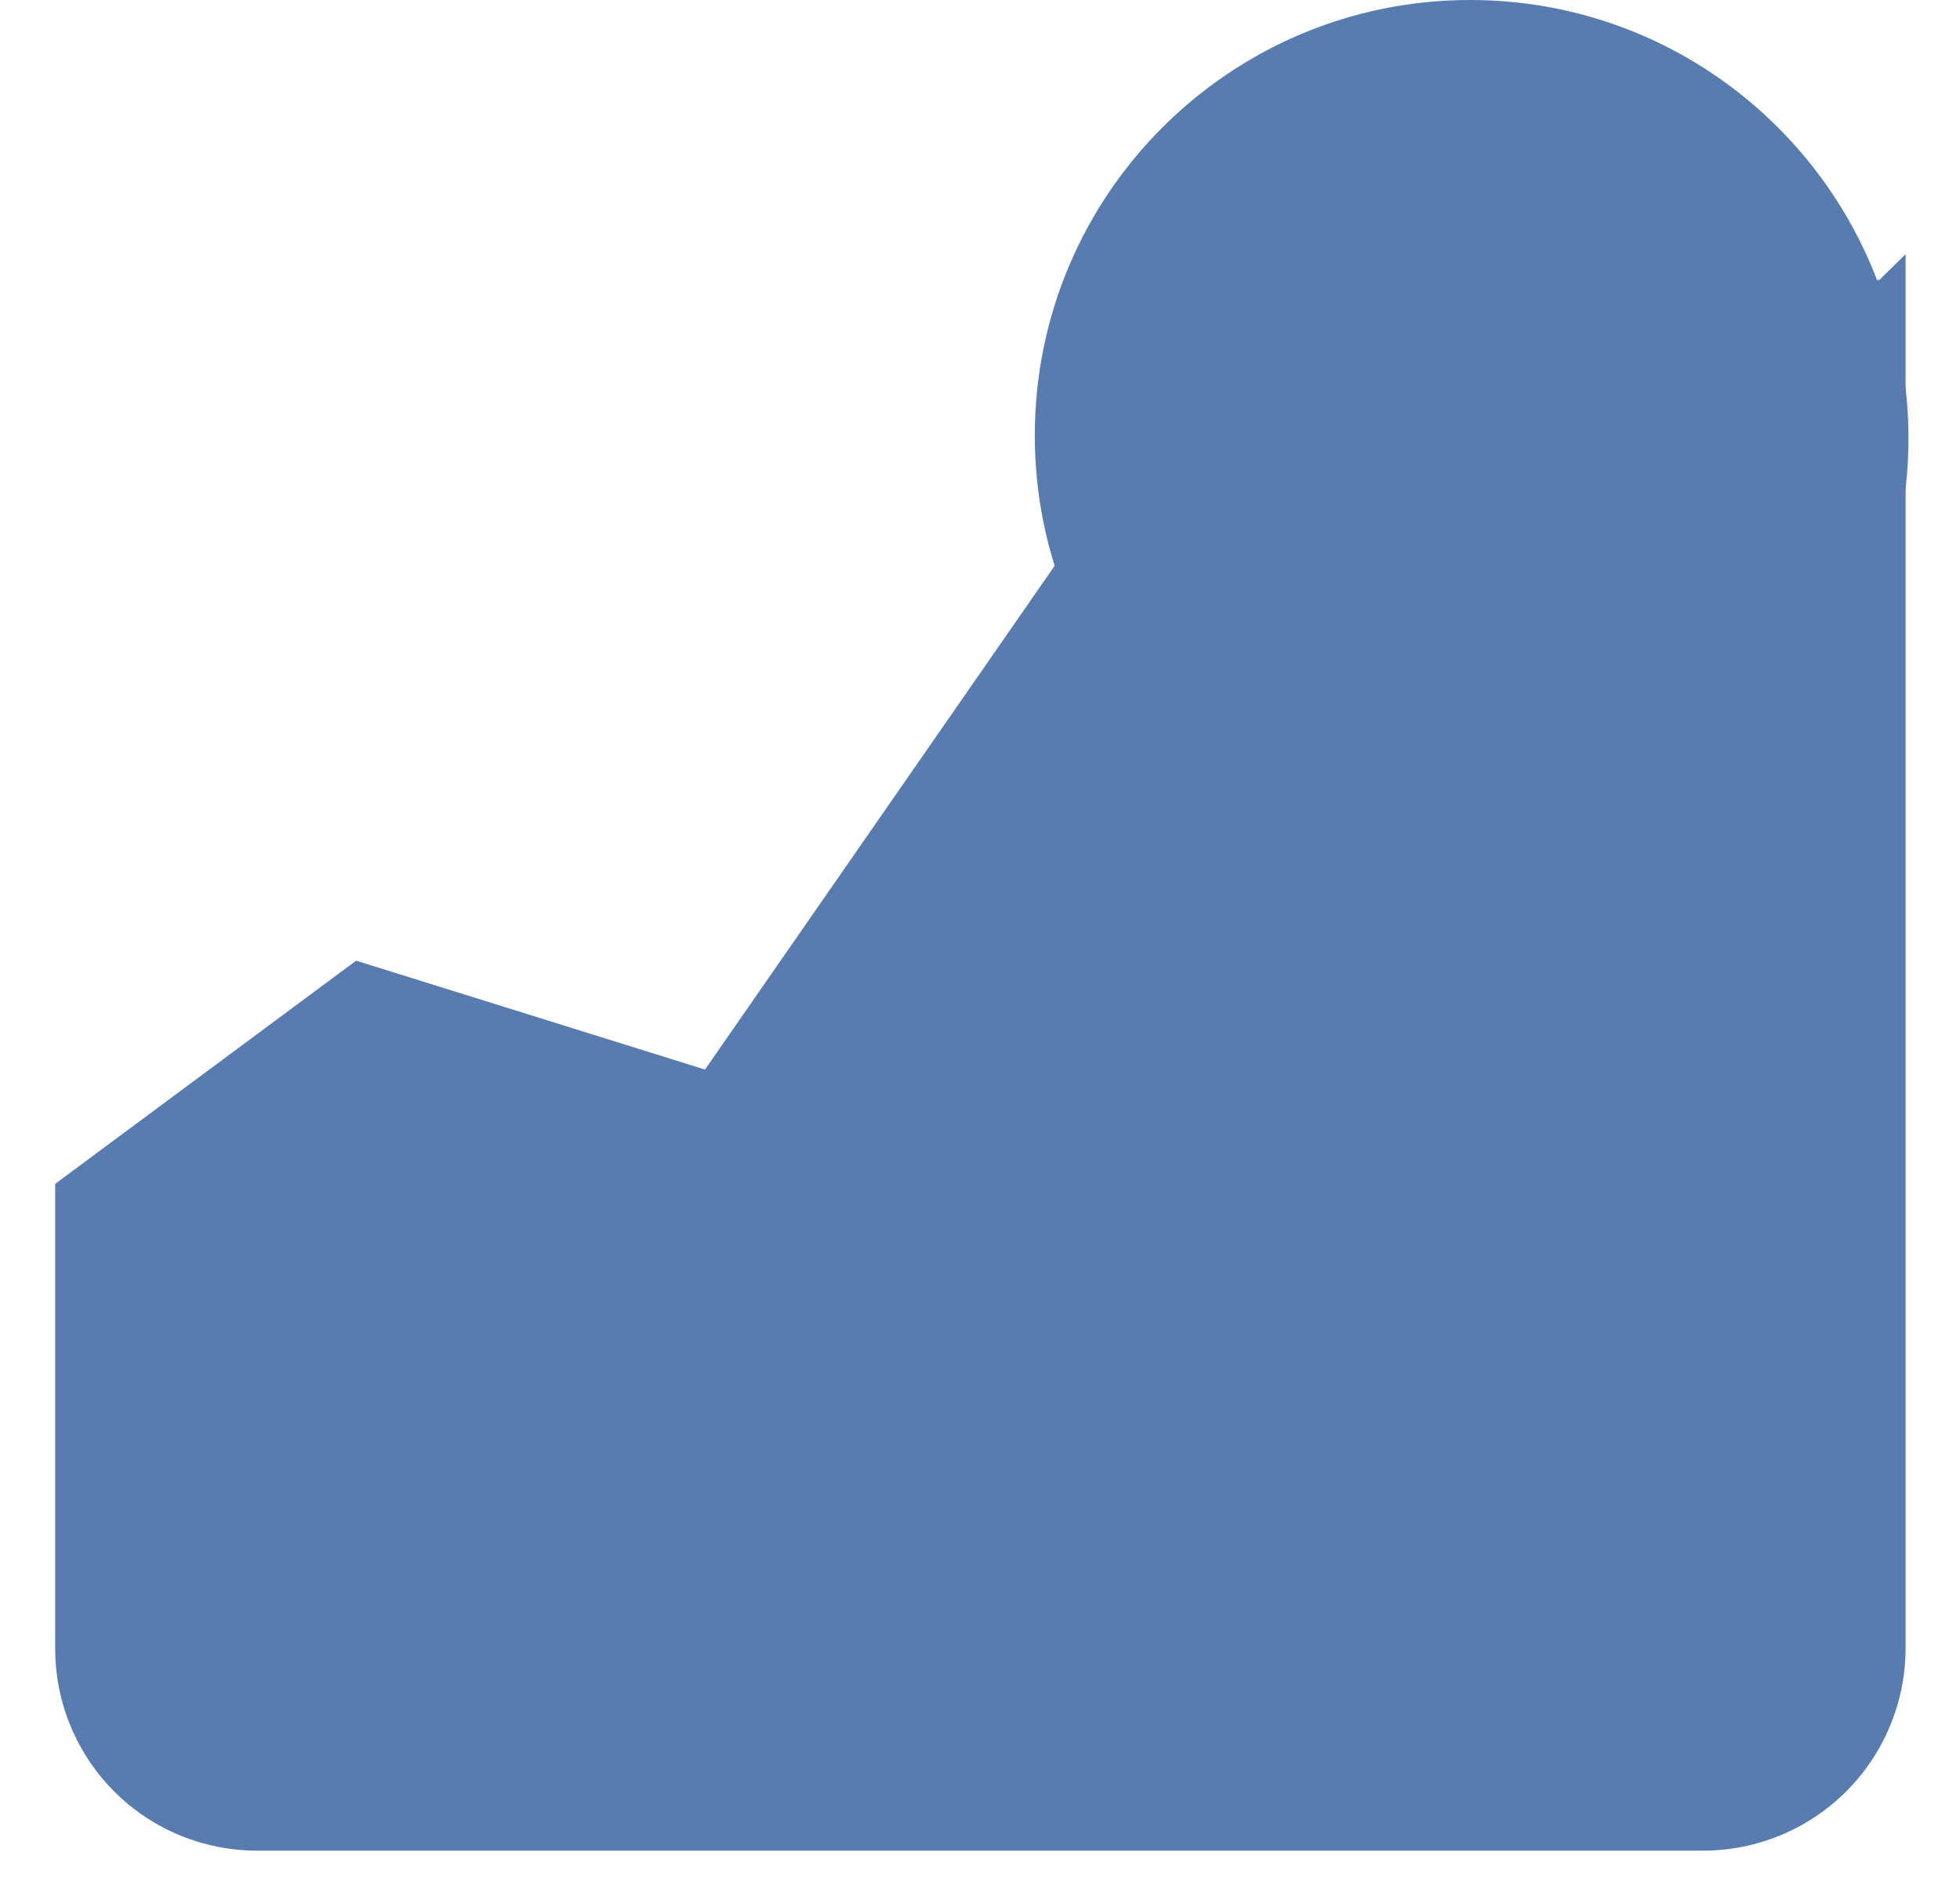 <svg width="26" height="25" viewBox="0 0 26 25" fill="none" xmlns="http://www.w3.org/2000/svg">
<path d="M22.592 24.546H3.41C2.7 24.546 2.018 24.264 1.516 23.762C1.014 23.259 0.732 22.578 0.732 21.868V15.702L4.724 12.742L9.352 14.186L14.008 7.479L17.856 10.649L25.278 3.372V21.875C25.274 22.585 24.989 23.264 24.486 23.765C23.983 24.265 23.302 24.546 22.592 24.546Z" fill="#587BB0"/>
<path d="M19.502 11.551C22.692 11.551 25.278 8.965 25.278 5.776C25.278 2.586 22.692 0 19.502 0C16.313 0 13.727 2.586 13.727 5.776C13.727 8.965 16.313 11.551 19.502 11.551Z" fill="#587BB0"/>
<path d="M22.52 3.942L19.336 8.274C19.271 8.364 19.185 8.437 19.086 8.489C18.987 8.54 18.878 8.568 18.766 8.57C18.656 8.569 18.547 8.544 18.448 8.495C18.349 8.446 18.263 8.375 18.196 8.288L16.701 6.375C16.643 6.3 16.6 6.214 16.575 6.123C16.55 6.031 16.543 5.936 16.554 5.842C16.566 5.747 16.596 5.656 16.643 5.574C16.69 5.491 16.753 5.419 16.828 5.361C16.902 5.302 16.988 5.259 17.08 5.234C17.171 5.209 17.267 5.202 17.361 5.214C17.455 5.226 17.546 5.256 17.629 5.302C17.711 5.349 17.784 5.412 17.842 5.487L18.744 6.649L21.365 3.09C21.422 3.014 21.492 2.949 21.574 2.9C21.655 2.851 21.745 2.819 21.839 2.805C21.933 2.791 22.029 2.795 22.121 2.818C22.213 2.841 22.299 2.882 22.376 2.938C22.452 2.995 22.517 3.066 22.566 3.147C22.614 3.228 22.647 3.319 22.661 3.412C22.675 3.506 22.671 3.602 22.648 3.694C22.625 3.786 22.584 3.873 22.527 3.949L22.52 3.942Z" fill="#587BB0"/>
<g style="mix-blend-mode:multiply">
<path d="M17.857 10.62L14.008 7.436V7.472C14.232 8.218 14.604 8.911 15.102 9.509C15.6 10.108 16.214 10.599 16.907 10.954C17.6 11.309 18.358 11.52 19.135 11.575C19.911 11.63 20.691 11.527 21.427 11.273C22.163 11.019 22.84 10.618 23.417 10.096C23.994 9.573 24.46 8.939 24.786 8.232C25.112 7.525 25.292 6.76 25.314 5.981C25.337 5.203 25.202 4.428 24.917 3.704L17.857 10.62Z" fill="#587BB0"/>
</g>
</svg>
